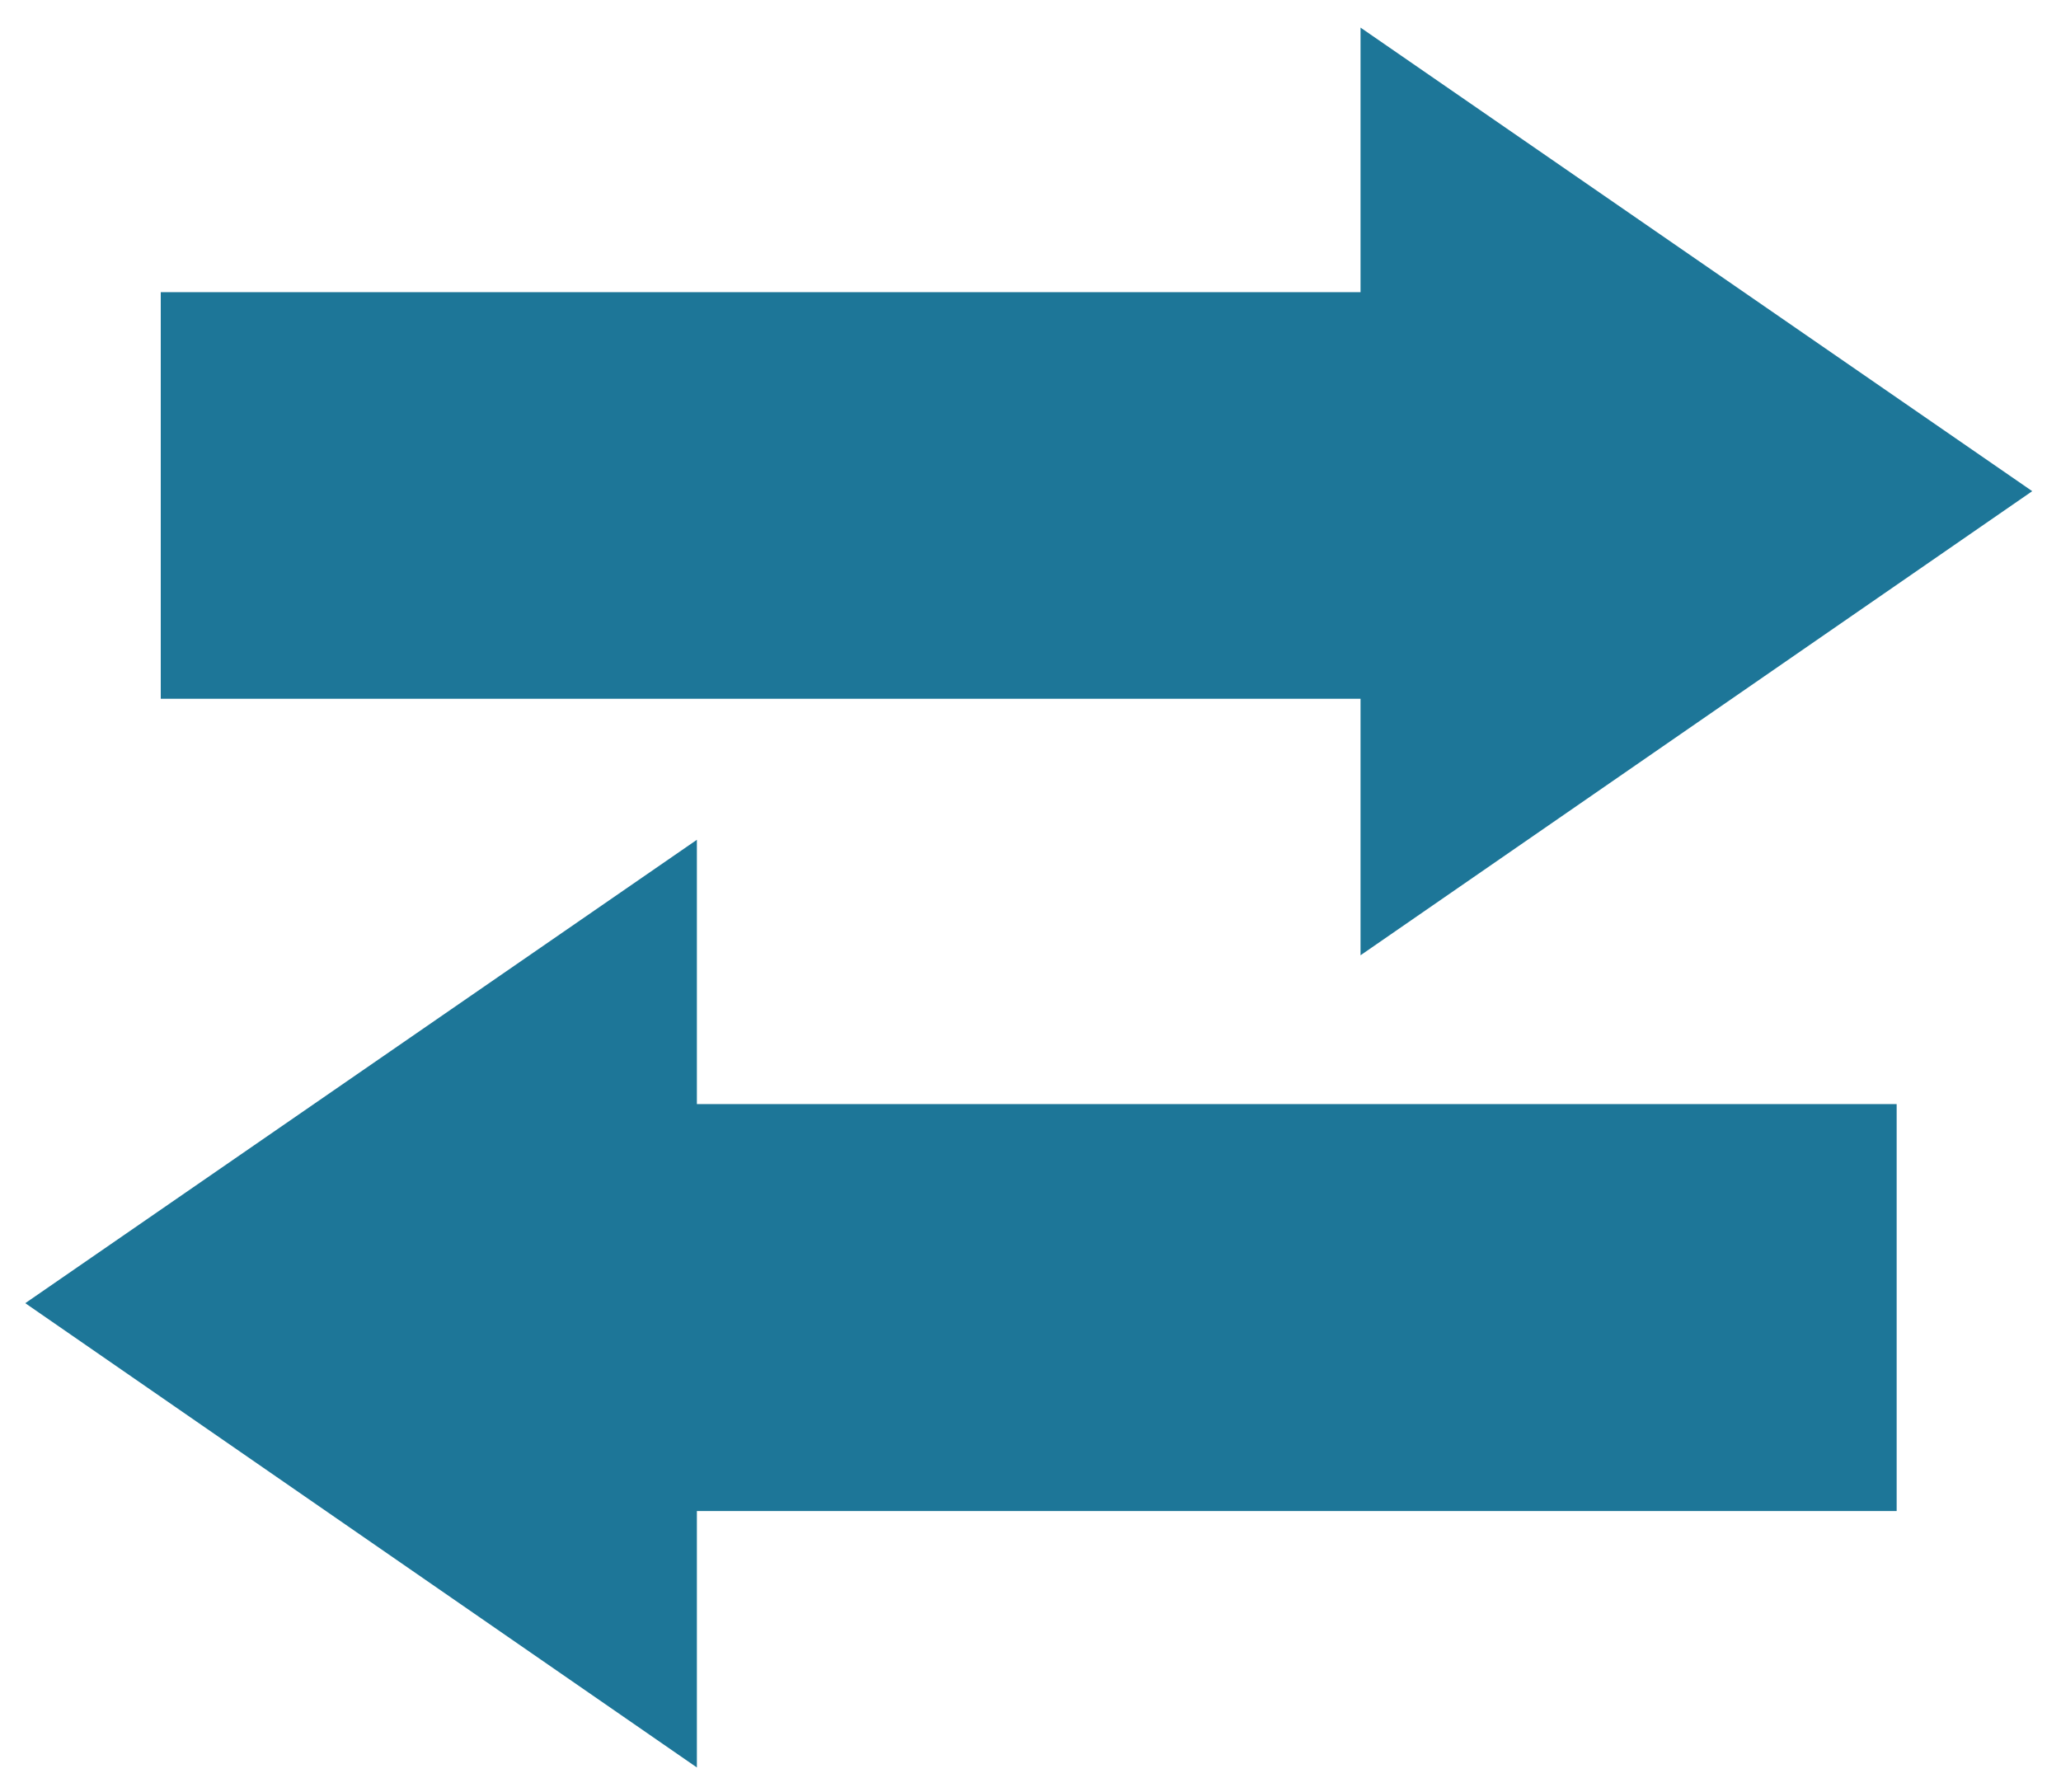 <?xml version="1.0" encoding="utf-8"?>
<!-- Generator: Adobe Illustrator 14.0.0, SVG Export Plug-In . SVG Version: 6.00 Build 43363)  -->
<!DOCTYPE svg PUBLIC "-//W3C//DTD SVG 1.1//EN" "http://www.w3.org/Graphics/SVG/1.1/DTD/svg11.dtd">
<svg version="1.1" id="Calque_1" xmlns="http://www.w3.org/2000/svg" xmlns:xlink="http://www.w3.org/1999/xlink" x="0px" y="0px"
	 width="23px" height="20px" viewBox="11.559 9.992 23 20" enable-background="new 11.559 9.992 23 20" xml:space="preserve">
<g>
	<g>
		<rect x="13.353" y="13.253" fill="#1D7698" width="13.521" height="4.538"/>
		<polygon fill="#1D7698" points="26.742,10.3 34.238,15.474 26.742,20.654 		"/>
	</g>
	<g>
		<rect x="19.204" y="22.315" fill="#1D7698" width="13.521" height="4.542"/>
		<polygon fill="#1D7698" points="19.336,19.365 11.841,24.537 19.336,29.719 		"/>
	</g>
</g>
</svg>
